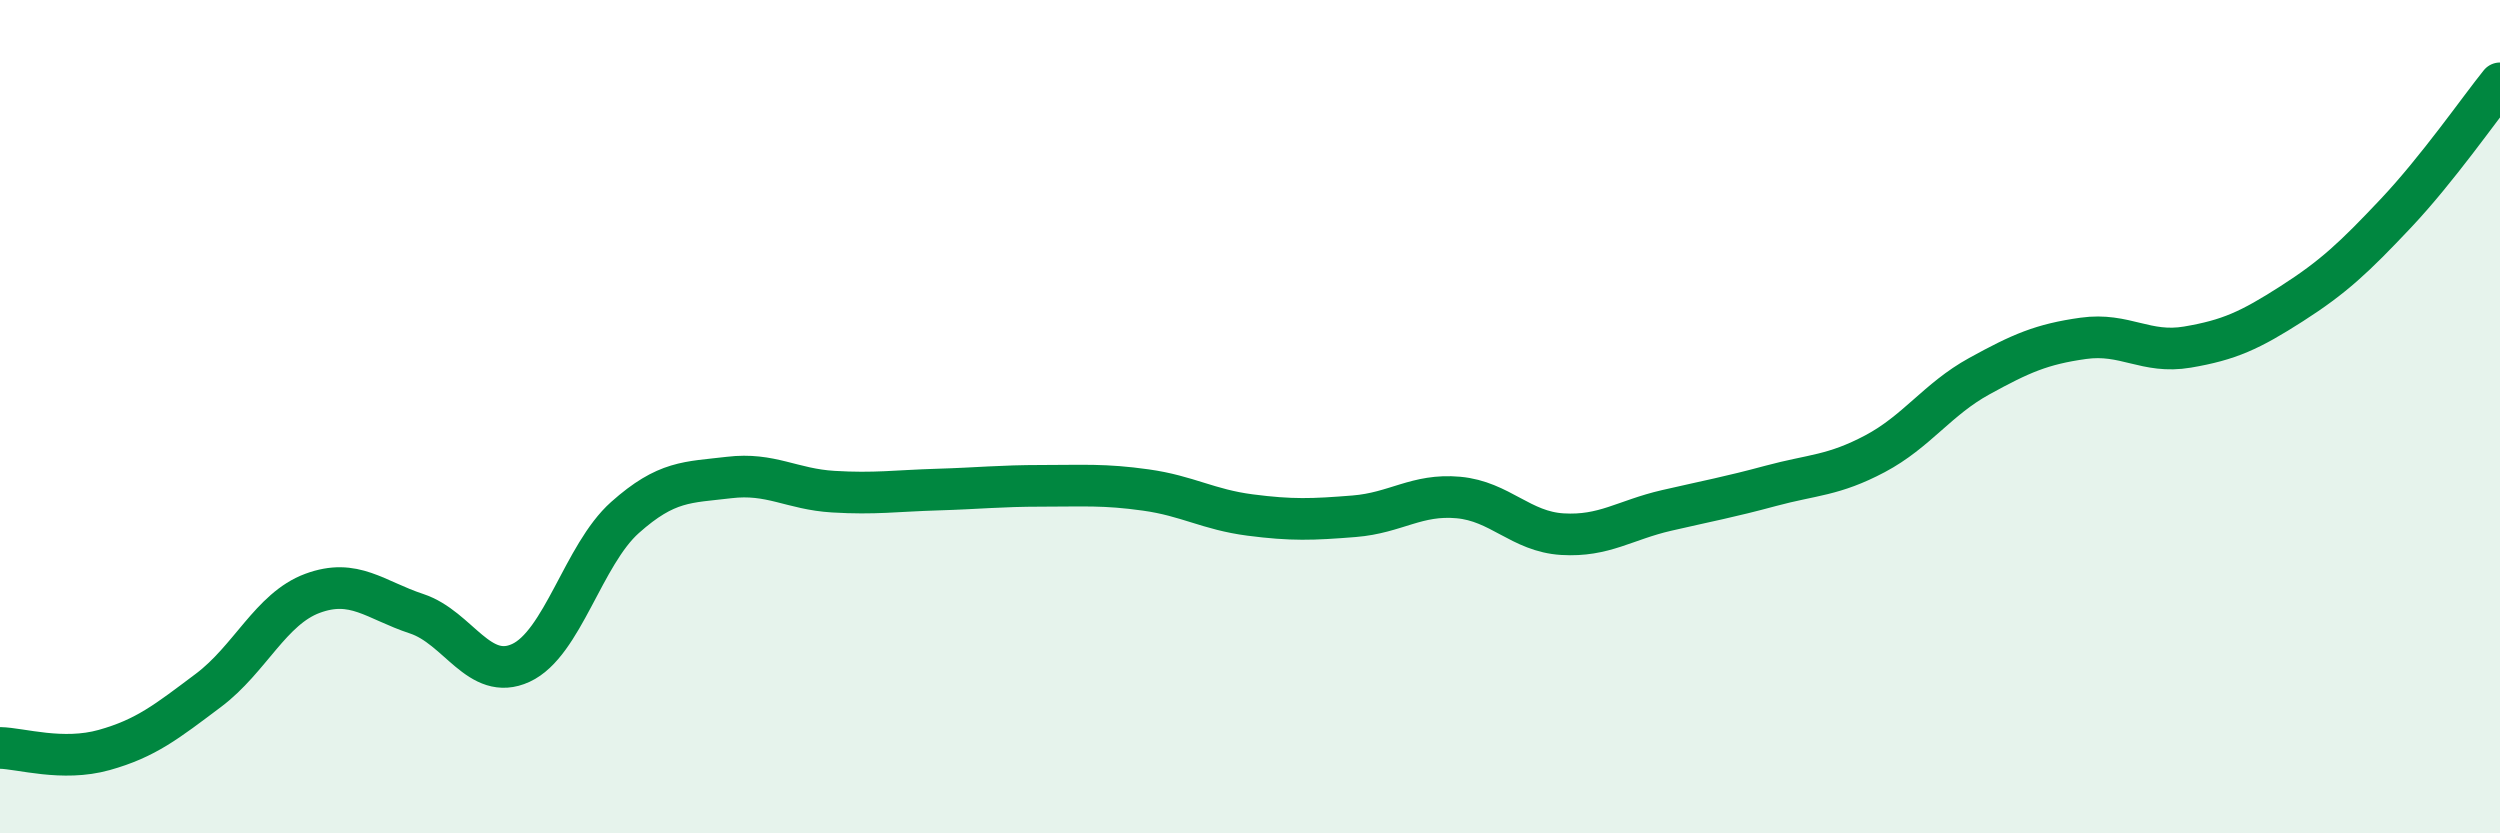 
    <svg width="60" height="20" viewBox="0 0 60 20" xmlns="http://www.w3.org/2000/svg">
      <path
        d="M 0,17.95 C 0.5,17.96 1.5,18.28 2.5,18 C 3.5,17.72 4,17.32 5,16.57 C 6,15.82 6.5,14.61 7.5,14.24 C 8.5,13.87 9,14.4 10,14.73 C 11,15.06 11.5,16.37 12.5,15.91 C 13.5,15.45 14,13.31 15,12.42 C 16,11.53 16.5,11.58 17.5,11.46 C 18.5,11.34 19,11.74 20,11.8 C 21,11.86 21.5,11.78 22.5,11.75 C 23.5,11.72 24,11.66 25,11.66 C 26,11.66 26.5,11.62 27.5,11.76 C 28.5,11.9 29,12.23 30,12.36 C 31,12.49 31.5,12.47 32.5,12.39 C 33.5,12.31 34,11.85 35,11.94 C 36,12.03 36.5,12.76 37.5,12.82 C 38.5,12.88 39,12.48 40,12.25 C 41,12.02 41.5,11.93 42.5,11.66 C 43.5,11.39 44,11.42 45,10.89 C 46,10.36 46.5,9.58 47.5,9.03 C 48.5,8.48 49,8.26 50,8.12 C 51,7.98 51.5,8.5 52.5,8.33 C 53.5,8.16 54,7.93 55,7.29 C 56,6.65 56.5,6.18 57.5,5.12 C 58.5,4.06 59.5,2.62 60,2L60 20L0 20Z"
        fill="#008740"
        opacity="0.1"
        stroke-linecap="round"
        stroke-linejoin="round"
      />
      <path
        d="M 0,17.95 C 0.5,17.96 1.5,18.28 2.5,18 C 3.5,17.72 4,17.32 5,16.57 C 6,15.82 6.5,14.61 7.5,14.24 C 8.5,13.87 9,14.4 10,14.73 C 11,15.06 11.5,16.37 12.5,15.91 C 13.5,15.45 14,13.31 15,12.42 C 16,11.53 16.5,11.58 17.5,11.46 C 18.5,11.34 19,11.74 20,11.8 C 21,11.86 21.5,11.78 22.5,11.75 C 23.5,11.72 24,11.66 25,11.66 C 26,11.66 26.5,11.62 27.5,11.76 C 28.5,11.9 29,12.23 30,12.36 C 31,12.49 31.5,12.47 32.5,12.39 C 33.5,12.31 34,11.85 35,11.94 C 36,12.03 36.5,12.76 37.5,12.82 C 38.5,12.88 39,12.48 40,12.25 C 41,12.02 41.5,11.93 42.5,11.66 C 43.5,11.39 44,11.42 45,10.89 C 46,10.36 46.5,9.58 47.5,9.03 C 48.5,8.48 49,8.26 50,8.12 C 51,7.98 51.5,8.5 52.5,8.33 C 53.5,8.16 54,7.93 55,7.29 C 56,6.65 56.5,6.18 57.5,5.12 C 58.5,4.06 59.5,2.62 60,2"
        stroke="#008740"
        stroke-width="1"
        fill="none"
        stroke-linecap="round"
        stroke-linejoin="round"
      />
    </svg>
  